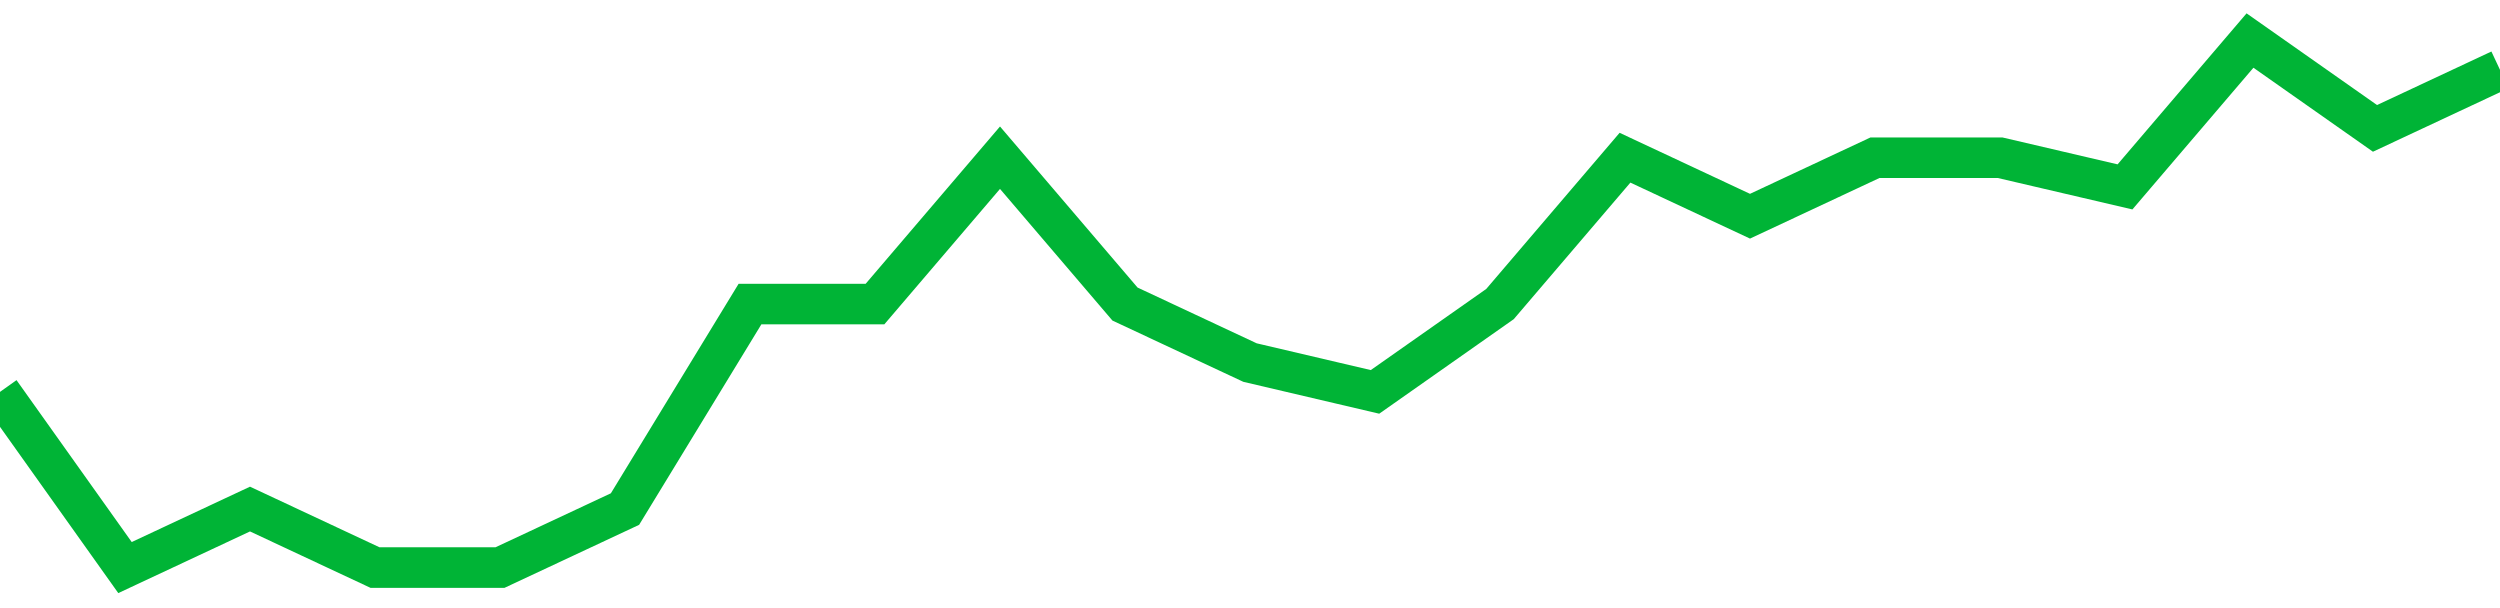 <!-- Generated with https://github.com/jxxe/sparkline/ --><svg viewBox="0 0 185 45" class="sparkline" xmlns="http://www.w3.org/2000/svg"><path class="sparkline--fill" d="M 0 29 L 0 29 L 9.25 42 L 18.5 37.67 L 27.75 42 L 37 42 L 46.25 37.67 L 55.5 22.5 L 64.75 22.5 L 74 11.67 L 83.25 22.5 L 92.5 26.83 L 101.75 29 L 111 22.5 L 120.25 11.67 L 129.5 16 L 138.75 11.67 L 148 11.67 L 157.25 13.83 L 166.5 3 L 175.75 9.5 L 185 5.17 V 45 L 0 45 Z" stroke="none" fill="none" ></path><path class="sparkline--line" d="M 0 29 L 0 29 L 9.25 42 L 18.5 37.67 L 27.75 42 L 37 42 L 46.25 37.67 L 55.5 22.5 L 64.75 22.5 L 74 11.67 L 83.25 22.5 L 92.5 26.83 L 101.75 29 L 111 22.5 L 120.25 11.67 L 129.5 16 L 138.75 11.67 L 148 11.67 L 157.25 13.83 L 166.5 3 L 175.75 9.5 L 185 5.17" fill="none" stroke-width="3" stroke="#00B436" ></path></svg>